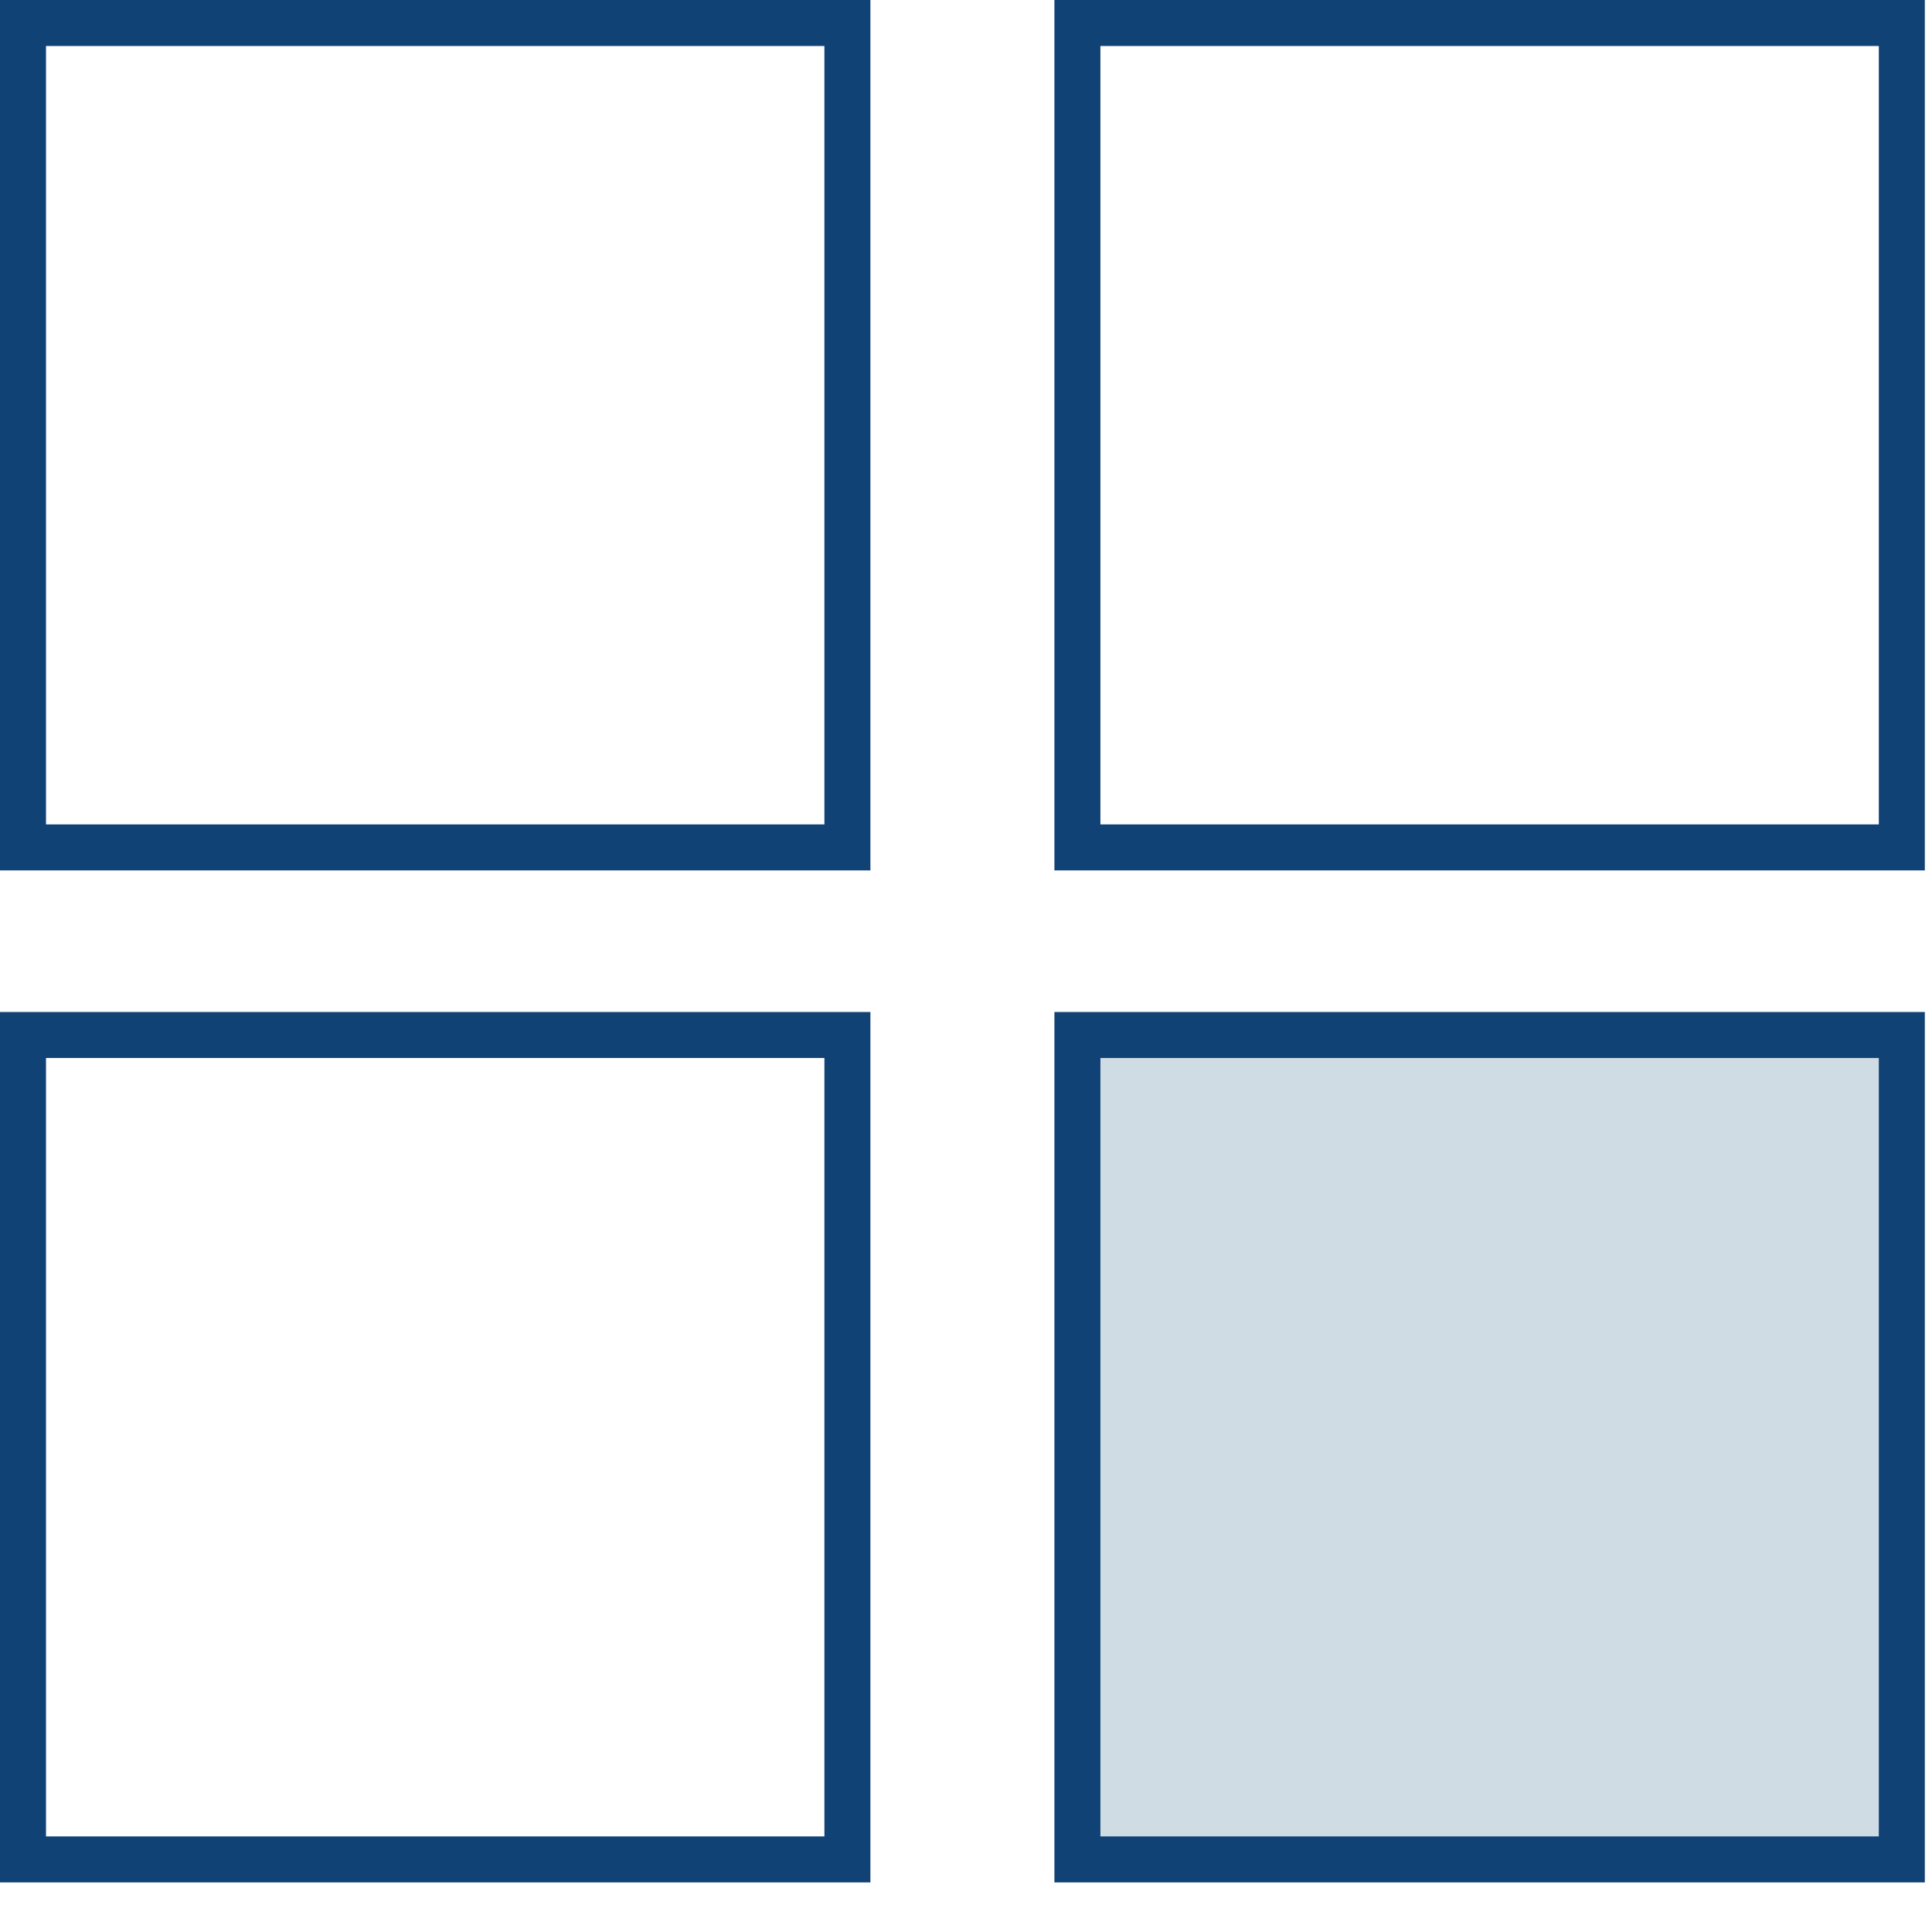 <?xml version="1.0" encoding="UTF-8"?> <svg xmlns="http://www.w3.org/2000/svg" width="21" height="21" viewBox="0 0 21 21" fill="none"> <rect x="11.711" y="0.25" width="8.961" height="8.961" stroke="#104275" stroke-width="0.5"></rect> <rect x="11.711" y="11.25" width="8.961" height="8.961" fill="#D0DCE3" stroke="#104275" stroke-width="0.5"></rect> <rect x="0.25" y="0.25" width="8.961" height="8.961" stroke="#104275" stroke-width="0.5"></rect> <rect x="0.25" y="11.25" width="8.961" height="8.961" stroke="#104275" stroke-width="0.5"></rect> </svg> 
